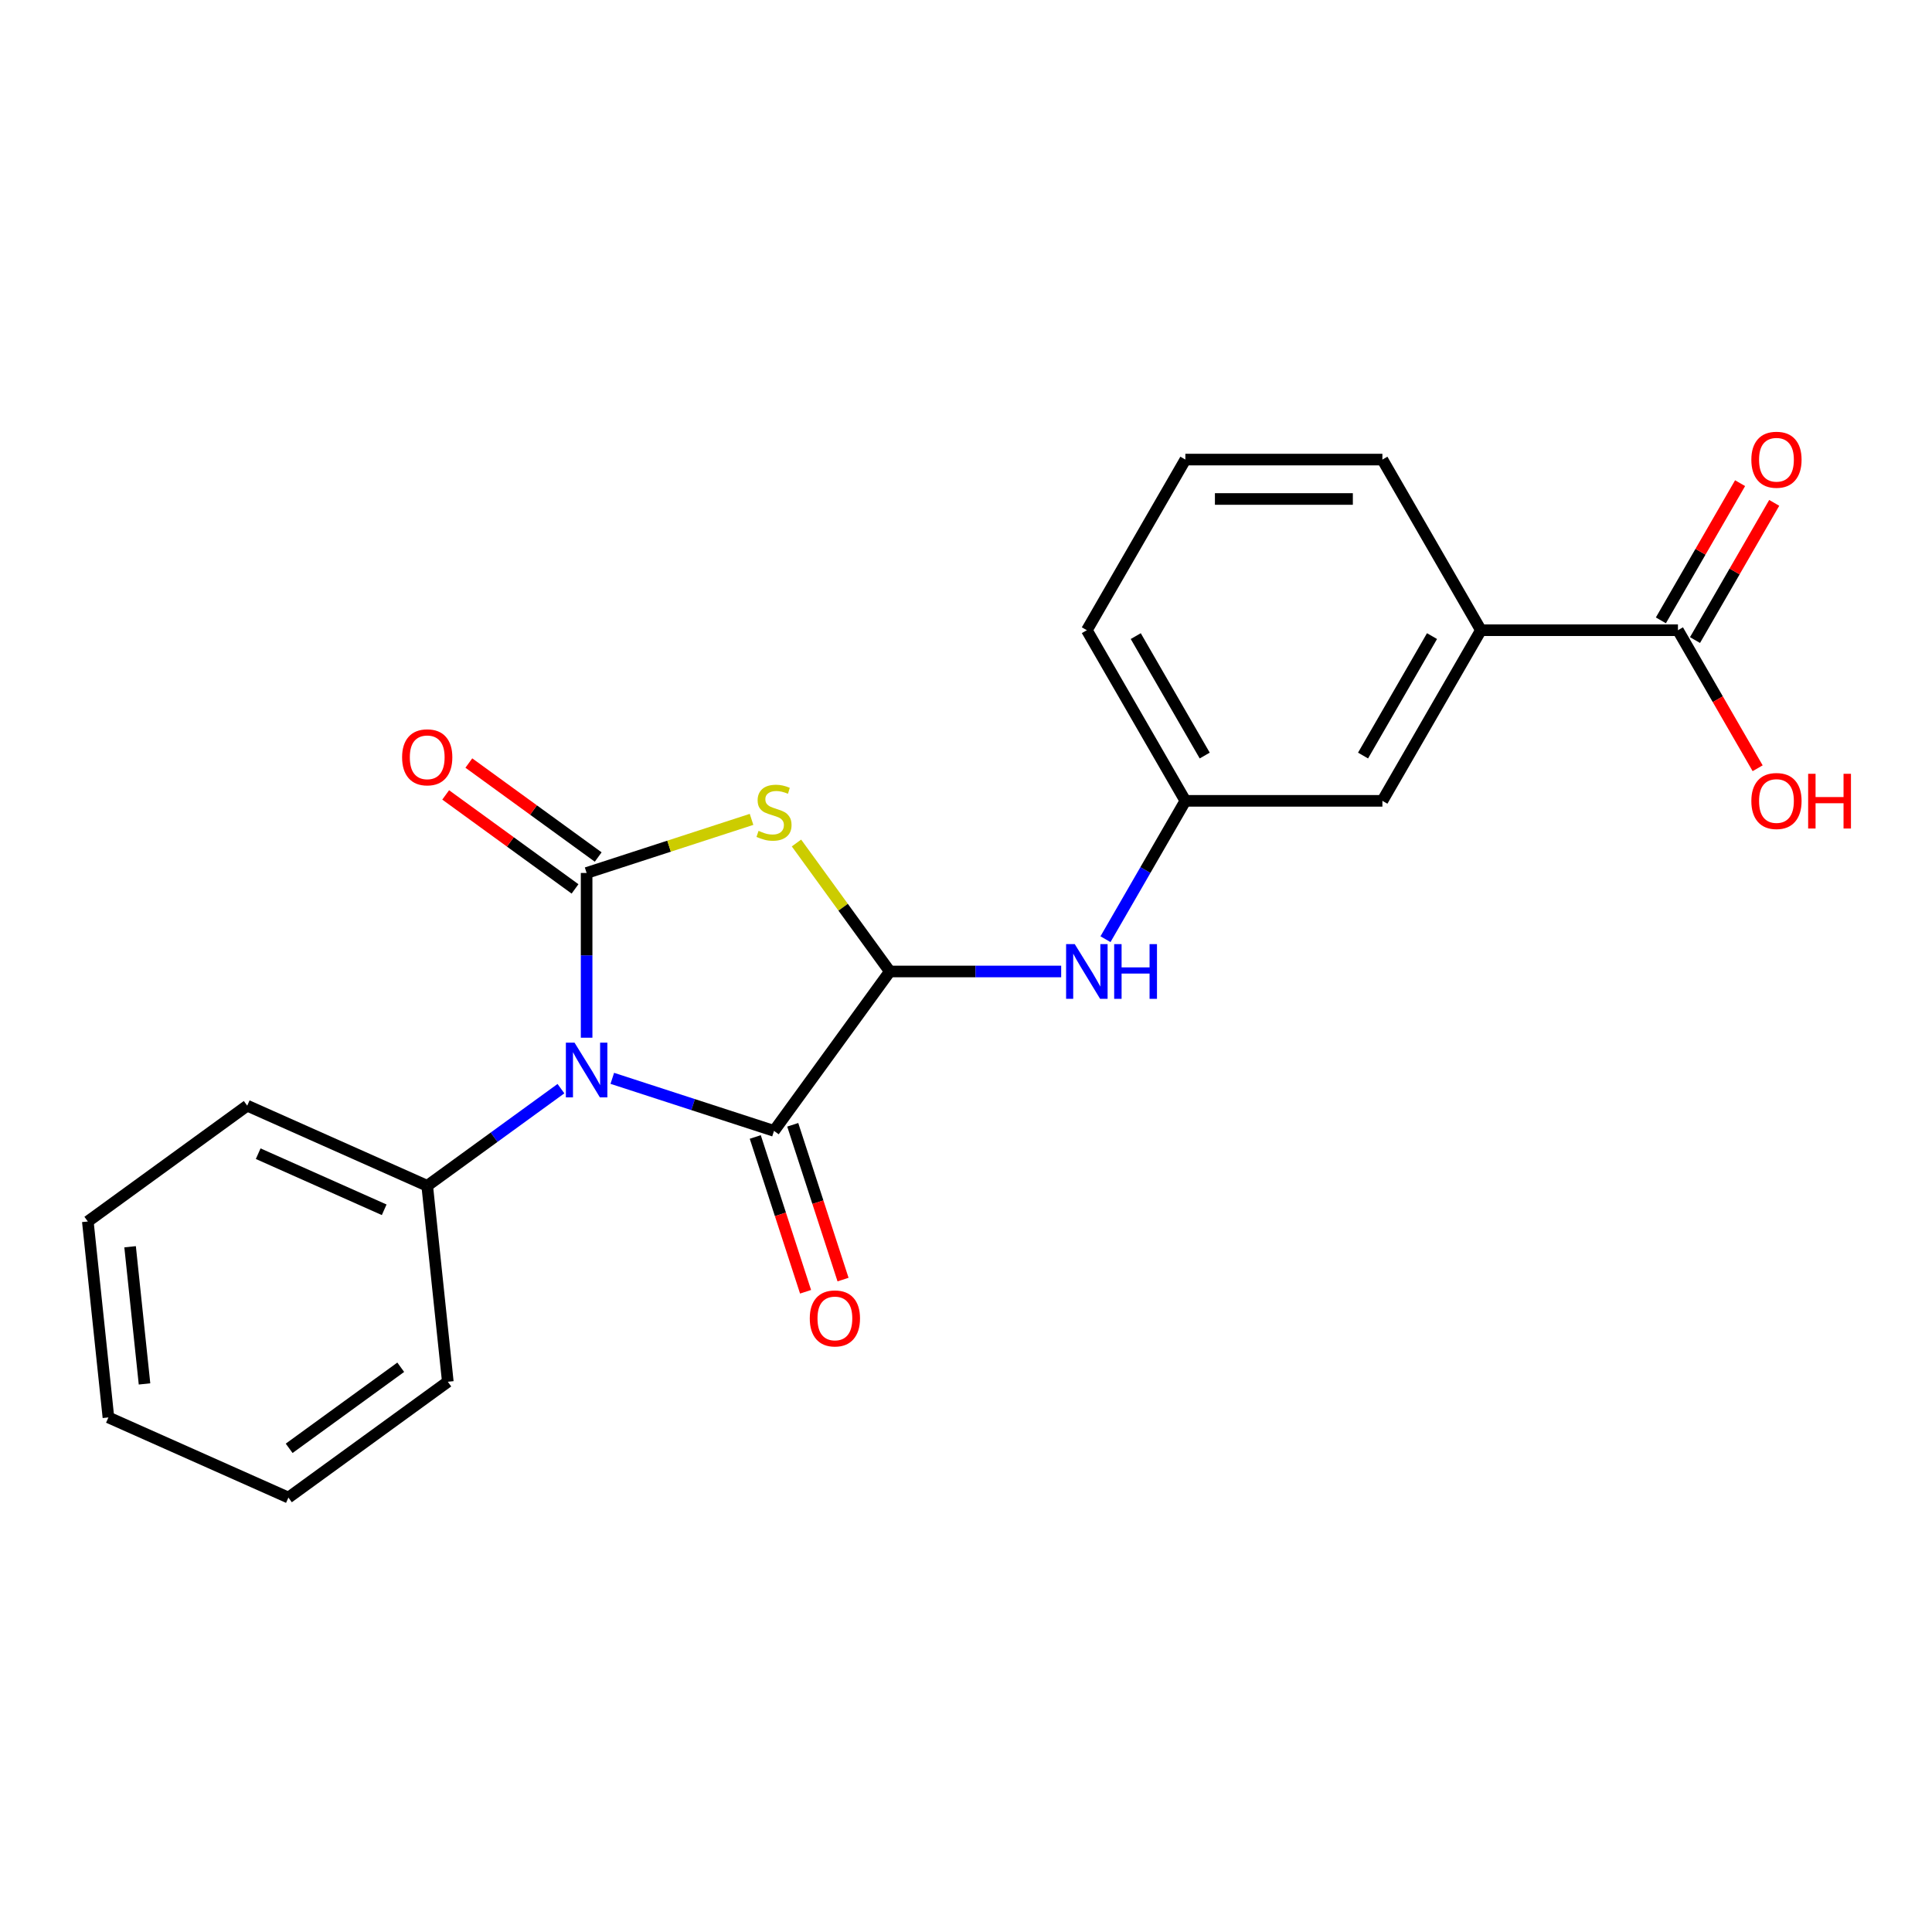 <?xml version='1.0' encoding='iso-8859-1'?>
<svg version='1.1' baseProfile='full'
              xmlns='http://www.w3.org/2000/svg'
                      xmlns:rdkit='http://www.rdkit.org/xml'
                      xmlns:xlink='http://www.w3.org/1999/xlink'
                  xml:space='preserve'
width='1000px' height='1000px' viewBox='0 0 1000 1000'>
<!-- END OF HEADER -->
<rect style='opacity:1.0;fill:#FFFFFF;stroke:none' width='1000' height='1000' x='0' y='0'> </rect>
<path class='bond-0' d='M 303.633,537.118 L 303.633,494.482' style='fill:none;fill-rule:evenodd;stroke:#0000FF;stroke-width:6px;stroke-linecap:butt;stroke-linejoin:miter;stroke-opacity:1' />
<path class='bond-0' d='M 303.633,494.482 L 303.633,451.845' style='fill:none;fill-rule:evenodd;stroke:#000000;stroke-width:6px;stroke-linecap:butt;stroke-linejoin:miter;stroke-opacity:1' />
<path class='bond-2' d='M 316.922,558.146 L 358.774,571.744' style='fill:none;fill-rule:evenodd;stroke:#0000FF;stroke-width:6px;stroke-linecap:butt;stroke-linejoin:miter;stroke-opacity:1' />
<path class='bond-2' d='M 358.774,571.744 L 400.625,585.343' style='fill:none;fill-rule:evenodd;stroke:#000000;stroke-width:6px;stroke-linecap:butt;stroke-linejoin:miter;stroke-opacity:1' />
<path class='bond-6' d='M 290.343,563.484 L 255.735,588.628' style='fill:none;fill-rule:evenodd;stroke:#0000FF;stroke-width:6px;stroke-linecap:butt;stroke-linejoin:miter;stroke-opacity:1' />
<path class='bond-6' d='M 255.735,588.628 L 221.127,613.772' style='fill:none;fill-rule:evenodd;stroke:#000000;stroke-width:6px;stroke-linecap:butt;stroke-linejoin:miter;stroke-opacity:1' />
<path class='bond-1' d='M 303.633,451.845 L 346.314,437.977' style='fill:none;fill-rule:evenodd;stroke:#000000;stroke-width:6px;stroke-linecap:butt;stroke-linejoin:miter;stroke-opacity:1' />
<path class='bond-1' d='M 346.314,437.977 L 388.995,424.109' style='fill:none;fill-rule:evenodd;stroke:#CCCC00;stroke-width:6px;stroke-linecap:butt;stroke-linejoin:miter;stroke-opacity:1' />
<path class='bond-7' d='M 309.627,443.594 L 276.149,419.271' style='fill:none;fill-rule:evenodd;stroke:#000000;stroke-width:6px;stroke-linecap:butt;stroke-linejoin:miter;stroke-opacity:1' />
<path class='bond-7' d='M 276.149,419.271 L 242.671,394.948' style='fill:none;fill-rule:evenodd;stroke:#FF0000;stroke-width:6px;stroke-linecap:butt;stroke-linejoin:miter;stroke-opacity:1' />
<path class='bond-7' d='M 297.638,460.096 L 264.16,435.772' style='fill:none;fill-rule:evenodd;stroke:#000000;stroke-width:6px;stroke-linecap:butt;stroke-linejoin:miter;stroke-opacity:1' />
<path class='bond-7' d='M 264.16,435.772 L 230.682,411.449' style='fill:none;fill-rule:evenodd;stroke:#FF0000;stroke-width:6px;stroke-linecap:butt;stroke-linejoin:miter;stroke-opacity:1' />
<path class='bond-22' d='M 412.254,436.337 L 436.412,469.587' style='fill:none;fill-rule:evenodd;stroke:#CCCC00;stroke-width:6px;stroke-linecap:butt;stroke-linejoin:miter;stroke-opacity:1' />
<path class='bond-22' d='M 436.412,469.587 L 460.569,502.837' style='fill:none;fill-rule:evenodd;stroke:#000000;stroke-width:6px;stroke-linecap:butt;stroke-linejoin:miter;stroke-opacity:1' />
<path class='bond-3' d='M 400.625,585.343 L 460.569,502.837' style='fill:none;fill-rule:evenodd;stroke:#000000;stroke-width:6px;stroke-linecap:butt;stroke-linejoin:miter;stroke-opacity:1' />
<path class='bond-9' d='M 390.925,588.494 L 403.942,628.555' style='fill:none;fill-rule:evenodd;stroke:#000000;stroke-width:6px;stroke-linecap:butt;stroke-linejoin:miter;stroke-opacity:1' />
<path class='bond-9' d='M 403.942,628.555 L 416.959,668.616' style='fill:none;fill-rule:evenodd;stroke:#FF0000;stroke-width:6px;stroke-linecap:butt;stroke-linejoin:miter;stroke-opacity:1' />
<path class='bond-9' d='M 410.324,582.191 L 423.34,622.252' style='fill:none;fill-rule:evenodd;stroke:#000000;stroke-width:6px;stroke-linecap:butt;stroke-linejoin:miter;stroke-opacity:1' />
<path class='bond-9' d='M 423.34,622.252 L 436.357,662.313' style='fill:none;fill-rule:evenodd;stroke:#FF0000;stroke-width:6px;stroke-linecap:butt;stroke-linejoin:miter;stroke-opacity:1' />
<path class='bond-4' d='M 460.569,502.837 L 504.916,502.837' style='fill:none;fill-rule:evenodd;stroke:#000000;stroke-width:6px;stroke-linecap:butt;stroke-linejoin:miter;stroke-opacity:1' />
<path class='bond-4' d='M 504.916,502.837 L 549.262,502.837' style='fill:none;fill-rule:evenodd;stroke:#0000FF;stroke-width:6px;stroke-linecap:butt;stroke-linejoin:miter;stroke-opacity:1' />
<path class='bond-10' d='M 572.199,486.127 L 592.871,450.322' style='fill:none;fill-rule:evenodd;stroke:#0000FF;stroke-width:6px;stroke-linecap:butt;stroke-linejoin:miter;stroke-opacity:1' />
<path class='bond-10' d='M 592.871,450.322 L 613.543,414.517' style='fill:none;fill-rule:evenodd;stroke:#000000;stroke-width:6px;stroke-linecap:butt;stroke-linejoin:miter;stroke-opacity:1' />
<path class='bond-5' d='M 868.501,326.197 L 766.518,326.197' style='fill:none;fill-rule:evenodd;stroke:#000000;stroke-width:6px;stroke-linecap:butt;stroke-linejoin:miter;stroke-opacity:1' />
<path class='bond-12' d='M 877.333,331.296 L 897.832,295.791' style='fill:none;fill-rule:evenodd;stroke:#000000;stroke-width:6px;stroke-linecap:butt;stroke-linejoin:miter;stroke-opacity:1' />
<path class='bond-12' d='M 897.832,295.791 L 918.331,260.285' style='fill:none;fill-rule:evenodd;stroke:#FF0000;stroke-width:6px;stroke-linecap:butt;stroke-linejoin:miter;stroke-opacity:1' />
<path class='bond-12' d='M 859.669,321.097 L 880.168,285.592' style='fill:none;fill-rule:evenodd;stroke:#000000;stroke-width:6px;stroke-linecap:butt;stroke-linejoin:miter;stroke-opacity:1' />
<path class='bond-12' d='M 880.168,285.592 L 900.667,250.087' style='fill:none;fill-rule:evenodd;stroke:#FF0000;stroke-width:6px;stroke-linecap:butt;stroke-linejoin:miter;stroke-opacity:1' />
<path class='bond-13' d='M 868.501,326.197 L 889.127,361.922' style='fill:none;fill-rule:evenodd;stroke:#000000;stroke-width:6px;stroke-linecap:butt;stroke-linejoin:miter;stroke-opacity:1' />
<path class='bond-13' d='M 889.127,361.922 L 909.753,397.647' style='fill:none;fill-rule:evenodd;stroke:#FF0000;stroke-width:6px;stroke-linecap:butt;stroke-linejoin:miter;stroke-opacity:1' />
<path class='bond-17' d='M 221.127,613.772 L 127.961,572.292' style='fill:none;fill-rule:evenodd;stroke:#000000;stroke-width:6px;stroke-linecap:butt;stroke-linejoin:miter;stroke-opacity:1' />
<path class='bond-17' d='M 198.856,626.183 L 133.64,597.147' style='fill:none;fill-rule:evenodd;stroke:#000000;stroke-width:6px;stroke-linecap:butt;stroke-linejoin:miter;stroke-opacity:1' />
<path class='bond-18' d='M 221.127,613.772 L 231.787,715.197' style='fill:none;fill-rule:evenodd;stroke:#000000;stroke-width:6px;stroke-linecap:butt;stroke-linejoin:miter;stroke-opacity:1' />
<path class='bond-8' d='M 766.518,326.197 L 715.527,414.517' style='fill:none;fill-rule:evenodd;stroke:#000000;stroke-width:6px;stroke-linecap:butt;stroke-linejoin:miter;stroke-opacity:1' />
<path class='bond-8' d='M 741.205,329.246 L 705.511,391.07' style='fill:none;fill-rule:evenodd;stroke:#000000;stroke-width:6px;stroke-linecap:butt;stroke-linejoin:miter;stroke-opacity:1' />
<path class='bond-24' d='M 766.518,326.197 L 715.527,237.877' style='fill:none;fill-rule:evenodd;stroke:#000000;stroke-width:6px;stroke-linecap:butt;stroke-linejoin:miter;stroke-opacity:1' />
<path class='bond-11' d='M 613.543,414.517 L 715.527,414.517' style='fill:none;fill-rule:evenodd;stroke:#000000;stroke-width:6px;stroke-linecap:butt;stroke-linejoin:miter;stroke-opacity:1' />
<path class='bond-16' d='M 613.543,414.517 L 562.552,326.197' style='fill:none;fill-rule:evenodd;stroke:#000000;stroke-width:6px;stroke-linecap:butt;stroke-linejoin:miter;stroke-opacity:1' />
<path class='bond-16' d='M 623.559,391.07 L 587.865,329.246' style='fill:none;fill-rule:evenodd;stroke:#000000;stroke-width:6px;stroke-linecap:butt;stroke-linejoin:miter;stroke-opacity:1' />
<path class='bond-14' d='M 715.527,237.877 L 613.543,237.877' style='fill:none;fill-rule:evenodd;stroke:#000000;stroke-width:6px;stroke-linecap:butt;stroke-linejoin:miter;stroke-opacity:1' />
<path class='bond-14' d='M 700.229,258.273 L 628.841,258.273' style='fill:none;fill-rule:evenodd;stroke:#000000;stroke-width:6px;stroke-linecap:butt;stroke-linejoin:miter;stroke-opacity:1' />
<path class='bond-15' d='M 613.543,237.877 L 562.552,326.197' style='fill:none;fill-rule:evenodd;stroke:#000000;stroke-width:6px;stroke-linecap:butt;stroke-linejoin:miter;stroke-opacity:1' />
<path class='bond-20' d='M 127.961,572.292 L 45.455,632.236' style='fill:none;fill-rule:evenodd;stroke:#000000;stroke-width:6px;stroke-linecap:butt;stroke-linejoin:miter;stroke-opacity:1' />
<path class='bond-19' d='M 231.787,715.197 L 149.281,775.141' style='fill:none;fill-rule:evenodd;stroke:#000000;stroke-width:6px;stroke-linecap:butt;stroke-linejoin:miter;stroke-opacity:1' />
<path class='bond-19' d='M 207.422,707.687 L 149.668,749.648' style='fill:none;fill-rule:evenodd;stroke:#000000;stroke-width:6px;stroke-linecap:butt;stroke-linejoin:miter;stroke-opacity:1' />
<path class='bond-21' d='M 149.281,775.141 L 56.115,733.661' style='fill:none;fill-rule:evenodd;stroke:#000000;stroke-width:6px;stroke-linecap:butt;stroke-linejoin:miter;stroke-opacity:1' />
<path class='bond-23' d='M 45.455,632.236 L 56.115,733.661' style='fill:none;fill-rule:evenodd;stroke:#000000;stroke-width:6px;stroke-linecap:butt;stroke-linejoin:miter;stroke-opacity:1' />
<path class='bond-23' d='M 67.338,645.318 L 74.801,716.315' style='fill:none;fill-rule:evenodd;stroke:#000000;stroke-width:6px;stroke-linecap:butt;stroke-linejoin:miter;stroke-opacity:1' />
<path  class='atom-0' d='M 297.373 539.668
L 306.653 554.668
Q 307.573 556.148, 309.053 558.828
Q 310.533 561.508, 310.613 561.668
L 310.613 539.668
L 314.373 539.668
L 314.373 567.988
L 310.493 567.988
L 300.533 551.588
Q 299.373 549.668, 298.133 547.468
Q 296.933 545.268, 296.573 544.588
L 296.573 567.988
L 292.893 567.988
L 292.893 539.668
L 297.373 539.668
' fill='#0000FF'/>
<path  class='atom-2' d='M 392.625 430.05
Q 392.945 430.17, 394.265 430.73
Q 395.585 431.29, 397.025 431.65
Q 398.505 431.97, 399.945 431.97
Q 402.625 431.97, 404.185 430.69
Q 405.745 429.37, 405.745 427.09
Q 405.745 425.53, 404.945 424.57
Q 404.185 423.61, 402.985 423.09
Q 401.785 422.57, 399.785 421.97
Q 397.265 421.21, 395.745 420.49
Q 394.265 419.77, 393.185 418.25
Q 392.145 416.73, 392.145 414.17
Q 392.145 410.61, 394.545 408.41
Q 396.985 406.21, 401.785 406.21
Q 405.065 406.21, 408.785 407.77
L 407.865 410.85
Q 404.465 409.45, 401.905 409.45
Q 399.145 409.45, 397.625 410.61
Q 396.105 411.73, 396.145 413.69
Q 396.145 415.21, 396.905 416.13
Q 397.705 417.05, 398.825 417.57
Q 399.985 418.09, 401.905 418.69
Q 404.465 419.49, 405.985 420.29
Q 407.505 421.09, 408.585 422.73
Q 409.705 424.33, 409.705 427.09
Q 409.705 431.01, 407.065 433.13
Q 404.465 435.21, 400.105 435.21
Q 397.585 435.21, 395.665 434.65
Q 393.785 434.13, 391.545 433.21
L 392.625 430.05
' fill='#CCCC00'/>
<path  class='atom-5' d='M 556.292 488.677
L 565.572 503.677
Q 566.492 505.157, 567.972 507.837
Q 569.452 510.517, 569.532 510.677
L 569.532 488.677
L 573.292 488.677
L 573.292 516.997
L 569.412 516.997
L 559.452 500.597
Q 558.292 498.677, 557.052 496.477
Q 555.852 494.277, 555.492 493.597
L 555.492 516.997
L 551.812 516.997
L 551.812 488.677
L 556.292 488.677
' fill='#0000FF'/>
<path  class='atom-5' d='M 576.692 488.677
L 580.532 488.677
L 580.532 500.717
L 595.012 500.717
L 595.012 488.677
L 598.852 488.677
L 598.852 516.997
L 595.012 516.997
L 595.012 503.917
L 580.532 503.917
L 580.532 516.997
L 576.692 516.997
L 576.692 488.677
' fill='#0000FF'/>
<path  class='atom-8' d='M 208.127 391.981
Q 208.127 385.181, 211.487 381.381
Q 214.847 377.581, 221.127 377.581
Q 227.407 377.581, 230.767 381.381
Q 234.127 385.181, 234.127 391.981
Q 234.127 398.861, 230.727 402.781
Q 227.327 406.661, 221.127 406.661
Q 214.887 406.661, 211.487 402.781
Q 208.127 398.901, 208.127 391.981
M 221.127 403.461
Q 225.447 403.461, 227.767 400.581
Q 230.127 397.661, 230.127 391.981
Q 230.127 386.421, 227.767 383.621
Q 225.447 380.781, 221.127 380.781
Q 216.807 380.781, 214.447 383.581
Q 212.127 386.381, 212.127 391.981
Q 212.127 397.701, 214.447 400.581
Q 216.807 403.461, 221.127 403.461
' fill='#FF0000'/>
<path  class='atom-10' d='M 419.139 682.414
Q 419.139 675.614, 422.499 671.814
Q 425.859 668.014, 432.139 668.014
Q 438.419 668.014, 441.779 671.814
Q 445.139 675.614, 445.139 682.414
Q 445.139 689.294, 441.739 693.214
Q 438.339 697.094, 432.139 697.094
Q 425.899 697.094, 422.499 693.214
Q 419.139 689.334, 419.139 682.414
M 432.139 693.894
Q 436.459 693.894, 438.779 691.014
Q 441.139 688.094, 441.139 682.414
Q 441.139 676.854, 438.779 674.054
Q 436.459 671.214, 432.139 671.214
Q 427.819 671.214, 425.459 674.014
Q 423.139 676.814, 423.139 682.414
Q 423.139 688.134, 425.459 691.014
Q 427.819 693.894, 432.139 693.894
' fill='#FF0000'/>
<path  class='atom-13' d='M 906.493 237.957
Q 906.493 231.157, 909.853 227.357
Q 913.213 223.557, 919.493 223.557
Q 925.773 223.557, 929.133 227.357
Q 932.493 231.157, 932.493 237.957
Q 932.493 244.837, 929.093 248.757
Q 925.693 252.637, 919.493 252.637
Q 913.253 252.637, 909.853 248.757
Q 906.493 244.877, 906.493 237.957
M 919.493 249.437
Q 923.813 249.437, 926.133 246.557
Q 928.493 243.637, 928.493 237.957
Q 928.493 232.397, 926.133 229.597
Q 923.813 226.757, 919.493 226.757
Q 915.173 226.757, 912.813 229.557
Q 910.493 232.357, 910.493 237.957
Q 910.493 243.677, 912.813 246.557
Q 915.173 249.437, 919.493 249.437
' fill='#FF0000'/>
<path  class='atom-14' d='M 906.493 414.597
Q 906.493 407.797, 909.853 403.997
Q 913.213 400.197, 919.493 400.197
Q 925.773 400.197, 929.133 403.997
Q 932.493 407.797, 932.493 414.597
Q 932.493 421.477, 929.093 425.397
Q 925.693 429.277, 919.493 429.277
Q 913.253 429.277, 909.853 425.397
Q 906.493 421.517, 906.493 414.597
M 919.493 426.077
Q 923.813 426.077, 926.133 423.197
Q 928.493 420.277, 928.493 414.597
Q 928.493 409.037, 926.133 406.237
Q 923.813 403.397, 919.493 403.397
Q 915.173 403.397, 912.813 406.197
Q 910.493 408.997, 910.493 414.597
Q 910.493 420.317, 912.813 423.197
Q 915.173 426.077, 919.493 426.077
' fill='#FF0000'/>
<path  class='atom-14' d='M 935.893 400.517
L 939.733 400.517
L 939.733 412.557
L 954.213 412.557
L 954.213 400.517
L 958.053 400.517
L 958.053 428.837
L 954.213 428.837
L 954.213 415.757
L 939.733 415.757
L 939.733 428.837
L 935.893 428.837
L 935.893 400.517
' fill='#FF0000'/>
</svg>
